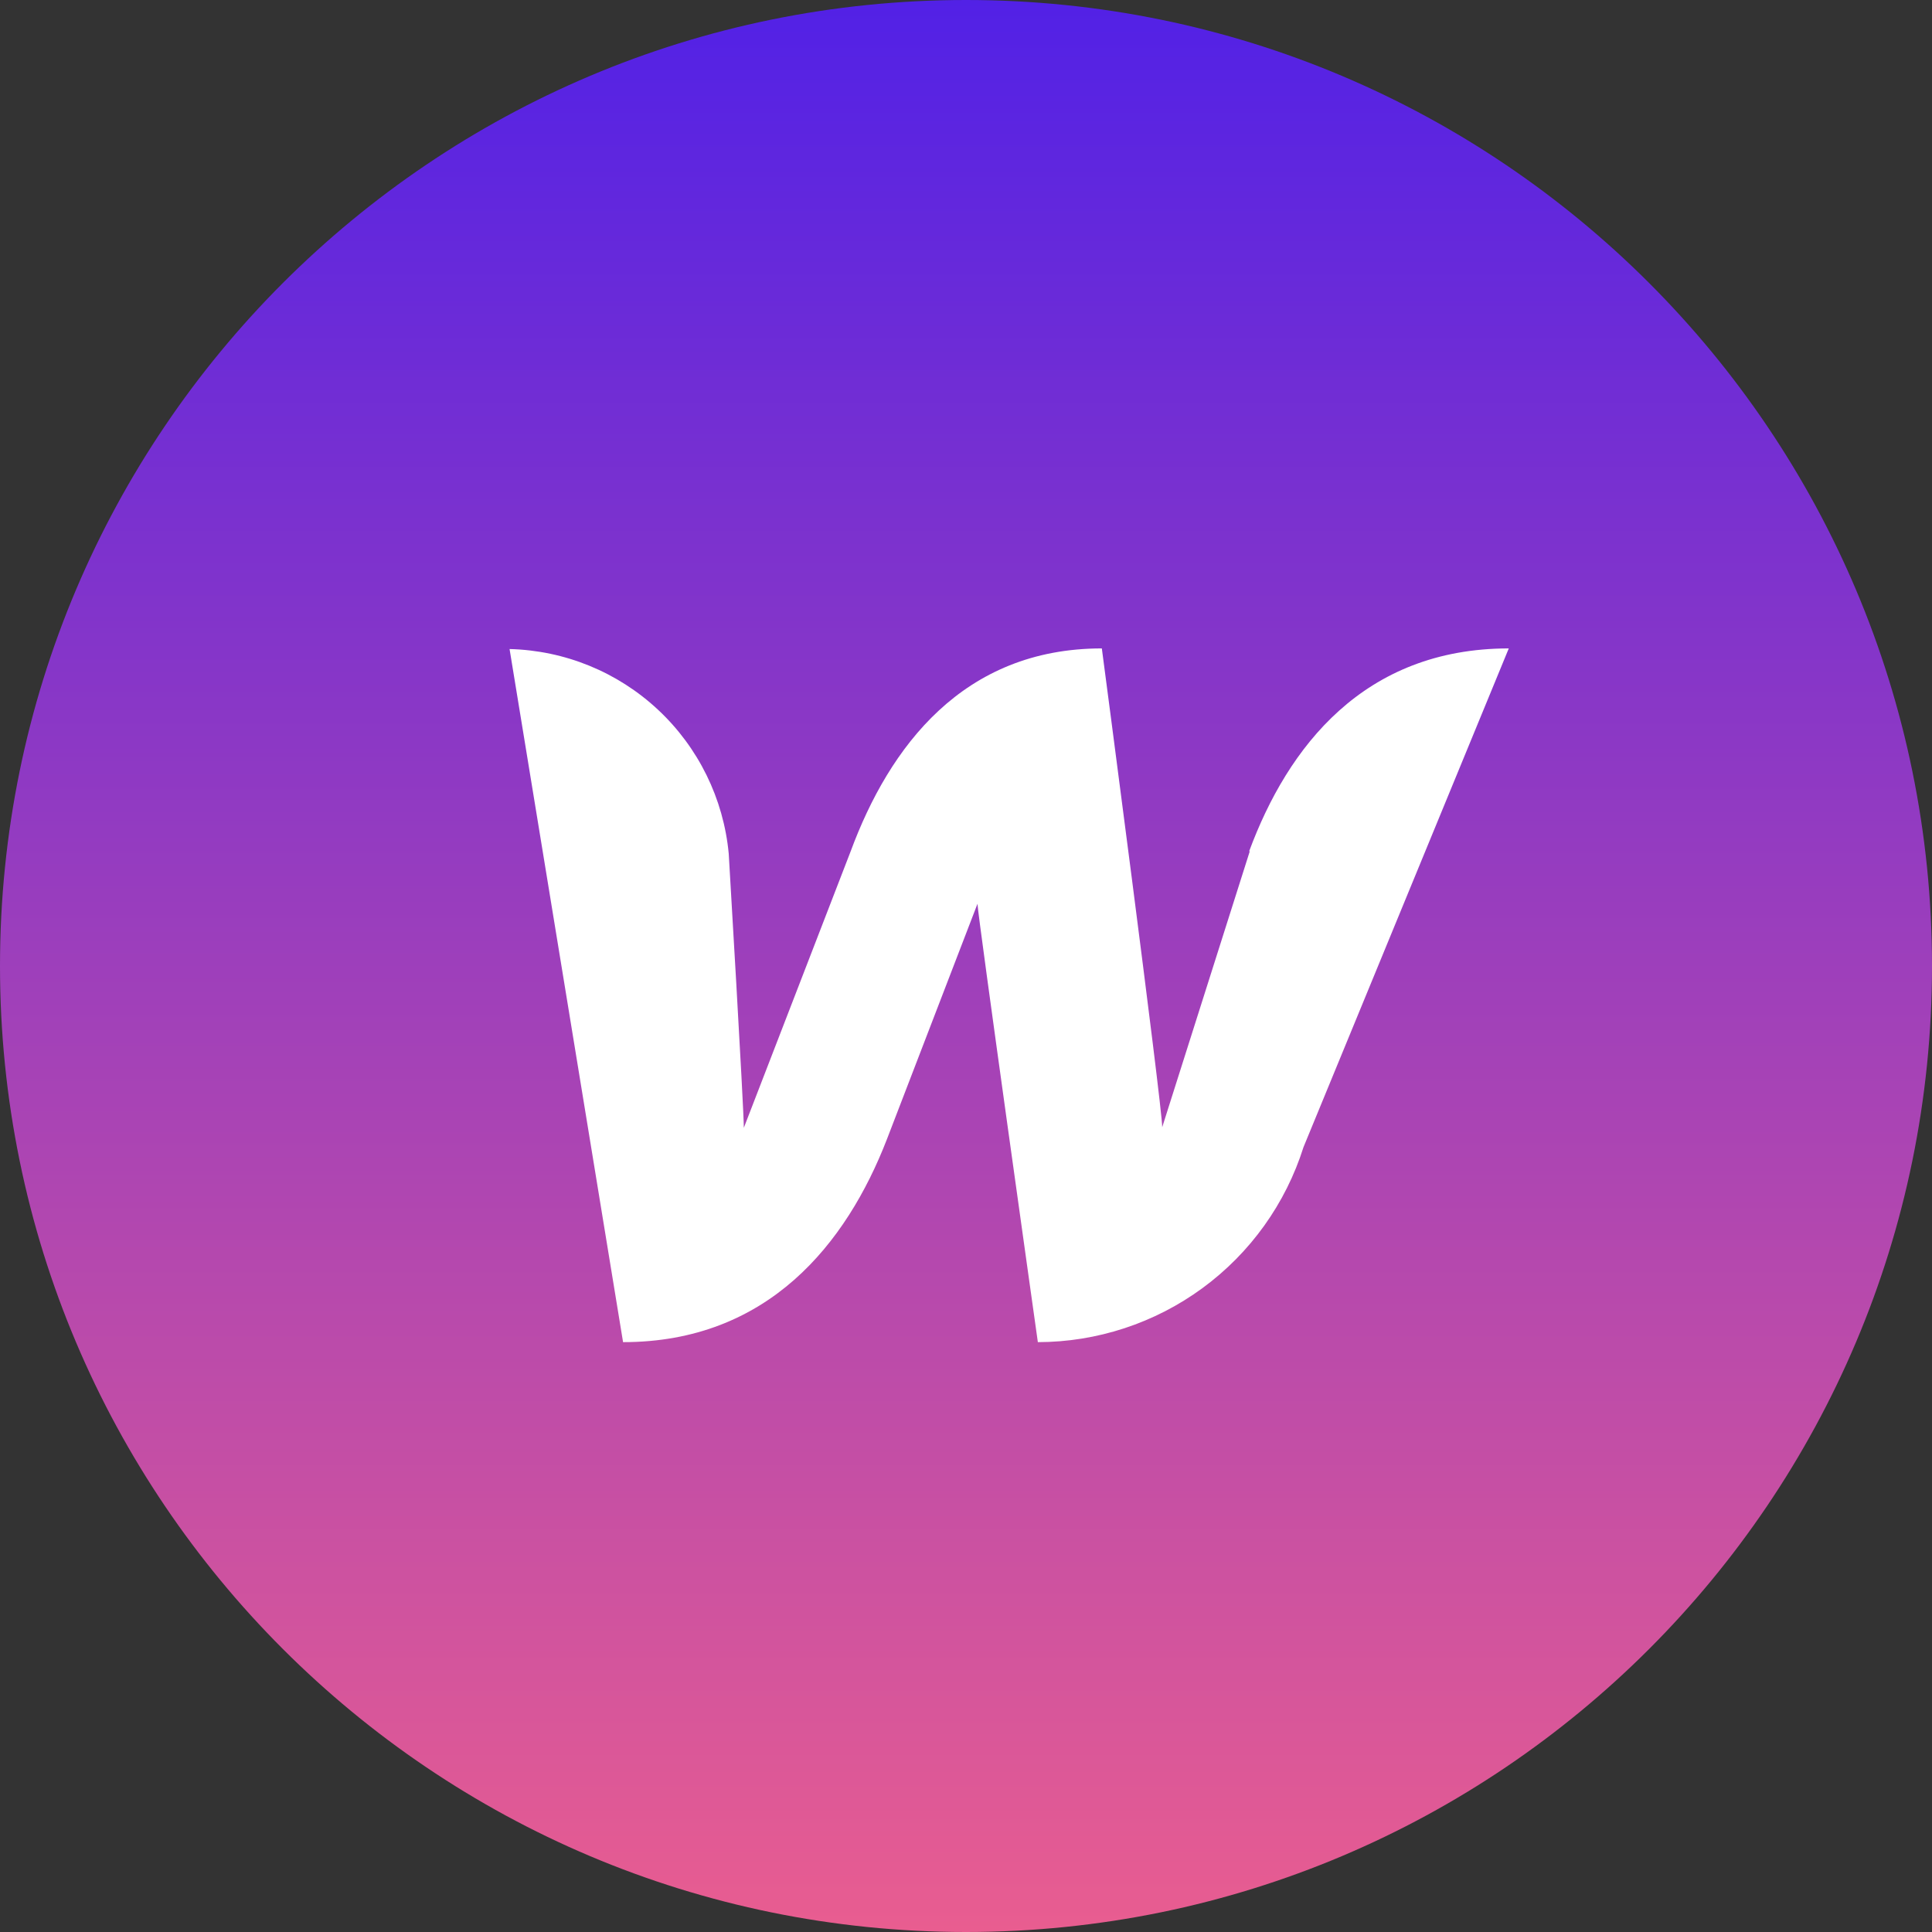 <svg width="100" height="100" viewBox="0 0 100 100" fill="none" xmlns="http://www.w3.org/2000/svg">
<rect x="0" y="0" width="100" height="100" fill="#333333" stroke="none"/>
<path d="M50 100C77.614 100 100 77.614 100 50C100 22.386 77.614 0 50 0C22.386 0 0 22.386 0 50C0 77.614 22.386 100 50 100Z" fill="url(#paint0_linear_106_58)"/>
<path d="M64.688 44.062L60.156 58.344C60.156 57.25 57.031 33.562 57.031 33.562C49.844 33.562 46.031 38.656 44.031 44.062L38.5 58.375C38.5 57.344 37.719 44.188 37.719 44.188C37.452 41.339 36.15 38.688 34.059 36.736C31.969 34.783 29.235 33.665 26.375 33.594L32.25 69.469C39.75 69.469 43.812 64.375 45.906 58.969L50.594 46.781C50.594 47.281 53.719 69.469 53.719 69.469C56.786 69.465 59.772 68.484 62.244 66.669C64.716 64.855 66.546 62.3 67.469 59.375L78.094 33.562C70.594 33.562 66.656 38.656 64.656 44.062H64.688Z" fill="white"/>
<defs>
<linearGradient id="paint0_linear_106_58" x1="50" y1="0" x2="50" y2="100" gradientUnits="userSpaceOnUse">
<stop stop-color="#5221E6"/>
<stop offset="1" stop-color="#E95D90"/>
</linearGradient>
</defs>
</svg>
